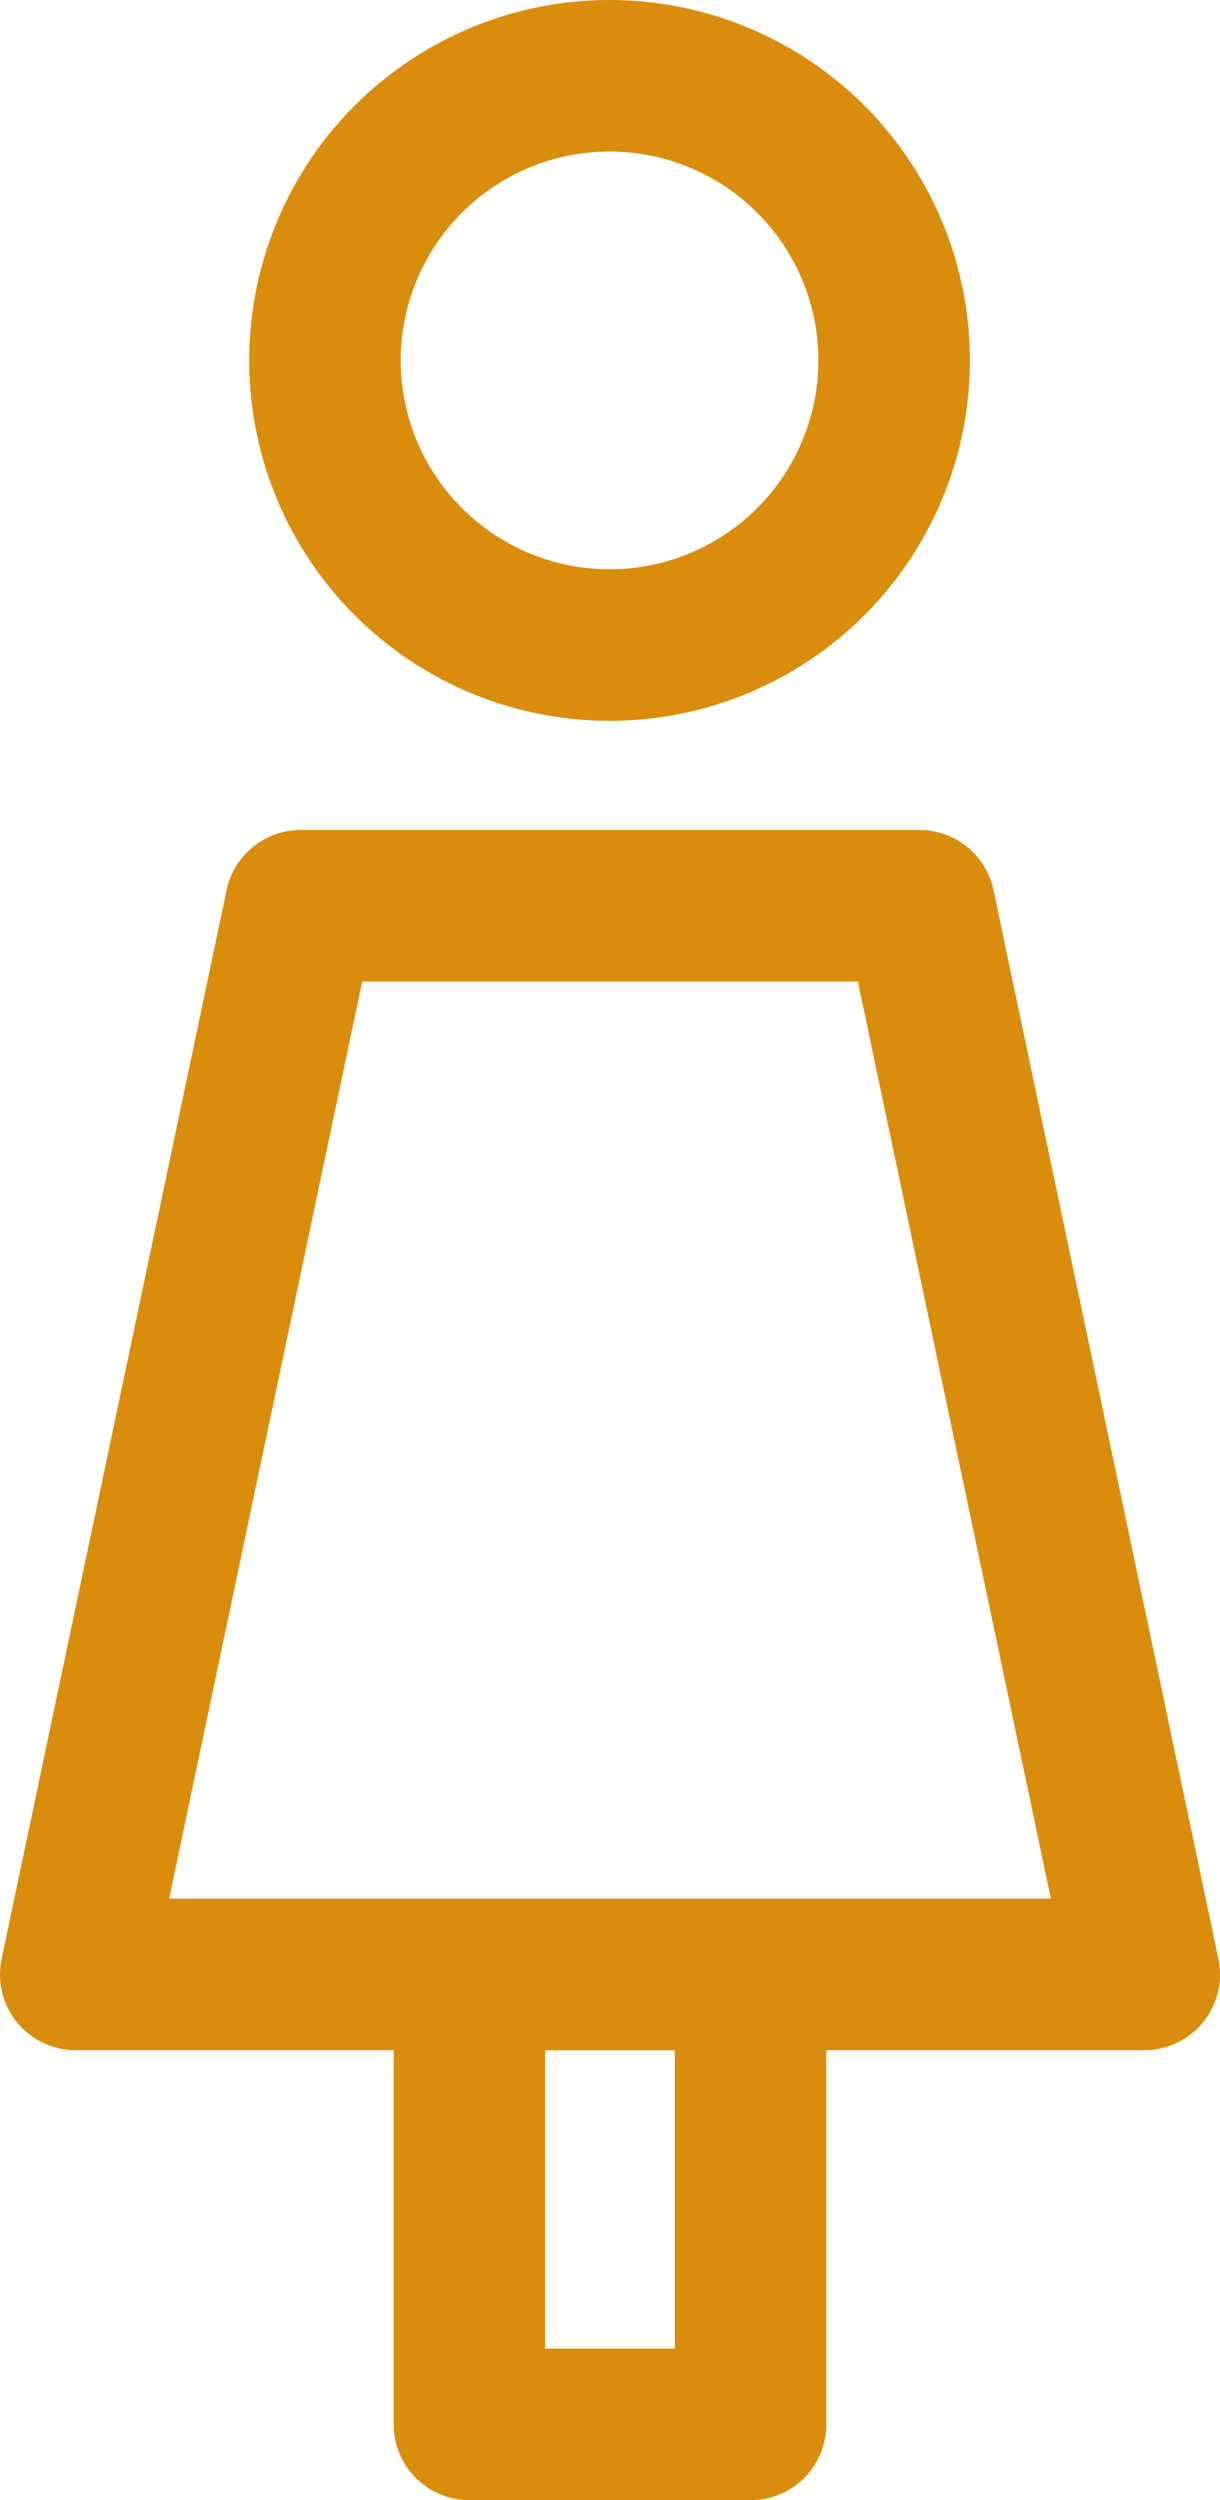 <svg xmlns="http://www.w3.org/2000/svg" width="16.106" height="33" viewBox="0 0 16.106 33"><defs><style>.a{fill:none;stroke:#da8c0c;stroke-linecap:round;stroke-linejoin:round;stroke-width:2px;}</style></defs><g transform="translate(-153.922 -1.356)"><circle class="a" cx="3.757" cy="3.757" r="3.757" transform="translate(158.212 2.356)"/><path class="a" d="M161.969,17.792"/><path class="a" d="M169.028,27.417H154.922l2.97-14.106h8.167Z"/><rect class="a" width="3.712" height="5.939" transform="translate(160.119 27.417)"/></g></svg>